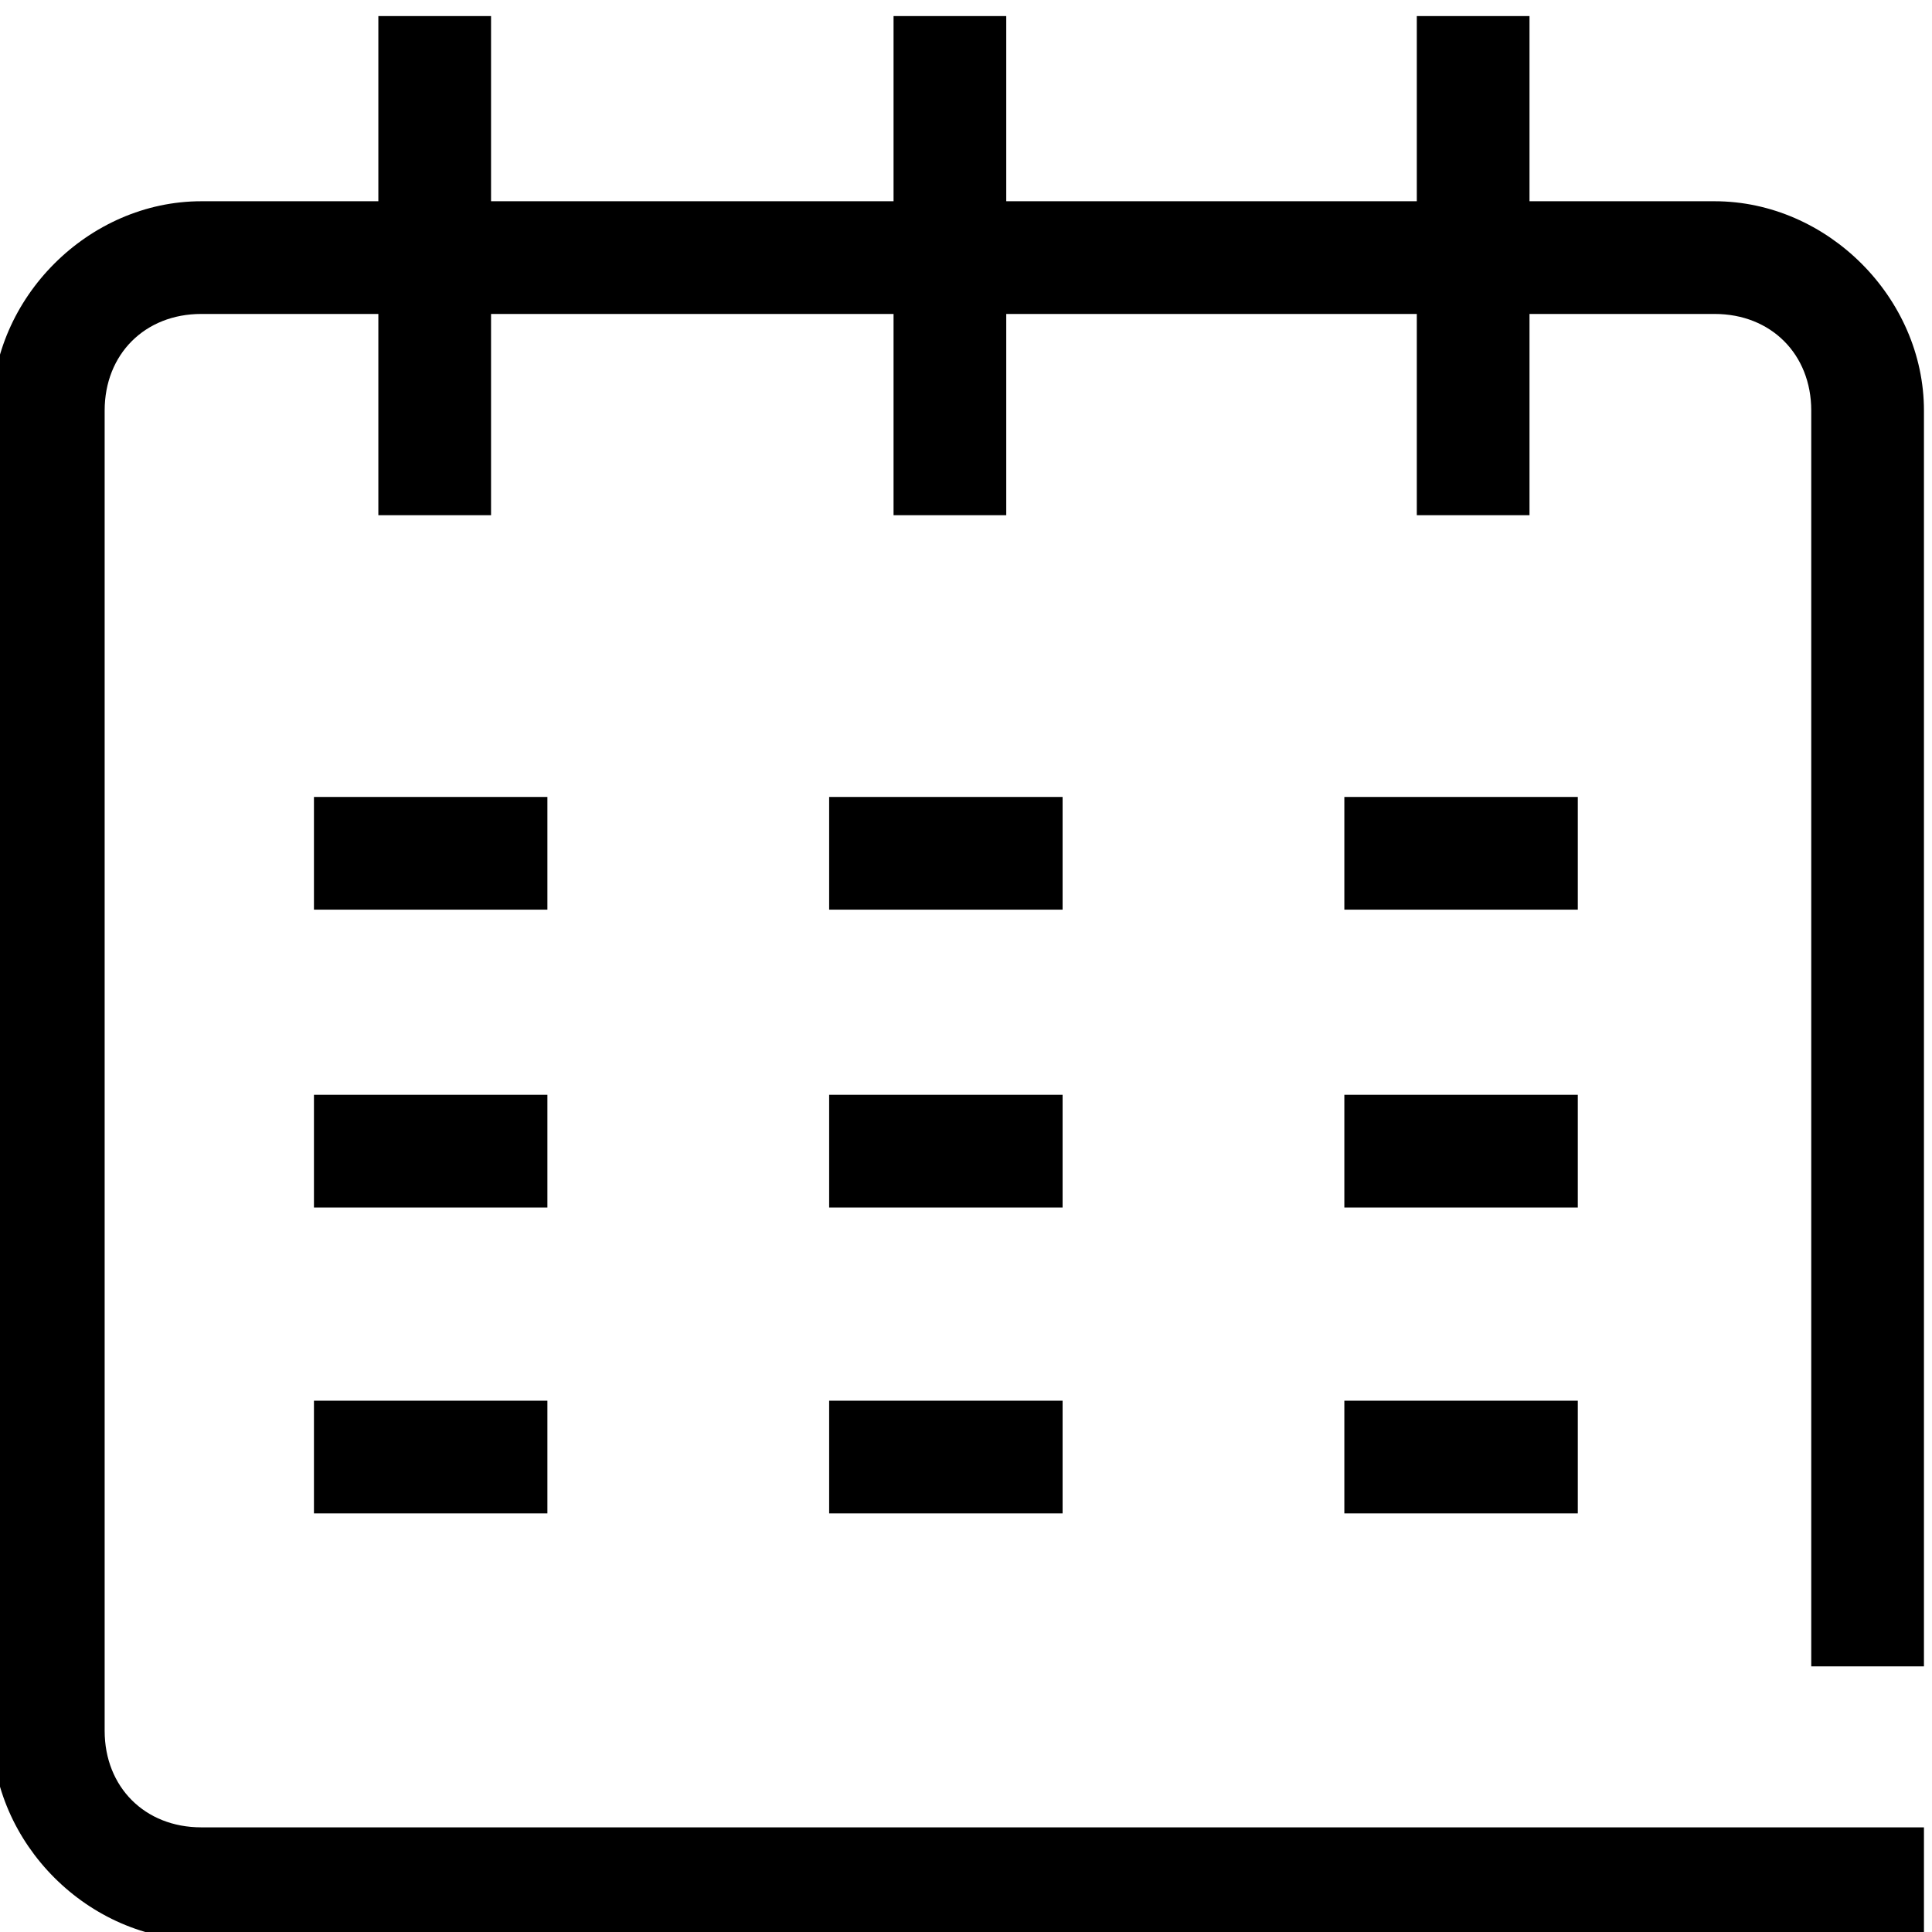 <svg xmlns="http://www.w3.org/2000/svg" viewBox="0 0 24 24"><style></style><g id="Layer_4"><path d="M23.9 24.1H2.5c-1.4 0-2.6-1.2-2.6-2.6V5.1c0-1.4 1.2-2.6 2.6-2.6h18.8c1.4 0 2.6 1.2 2.6 2.6v15.6h-1.4V5.1c0-.7-.5-1.2-1.2-1.2H2.5c-.7 0-1.2.5-1.2 1.2v16.4c0 .7.5 1.2 1.2 1.2h21.4v1.4z"/><path d="M16.7 9.9h2.9v1.4h-2.9zM10.3 9.9h2.9v1.4h-2.9zM3.9 9.9h2.9v1.4H3.9z"/><g><path d="M16.7 13.6h2.9V15h-2.9zM10.3 13.6h2.9V15h-2.9zM3.9 13.6h2.9V15H3.9z"/></g><g><path d="M16.7 17.4h2.9v1.4h-2.9zM10.3 17.4h2.9v1.4h-2.9zM3.9 17.4h2.9v1.4H3.9z"/></g><path d="M4.7.2h1.4v6.2H4.7zM17.6.2H19v6.2h-1.4zM11.1.2h1.4v6.2h-1.4z"/></g></svg>